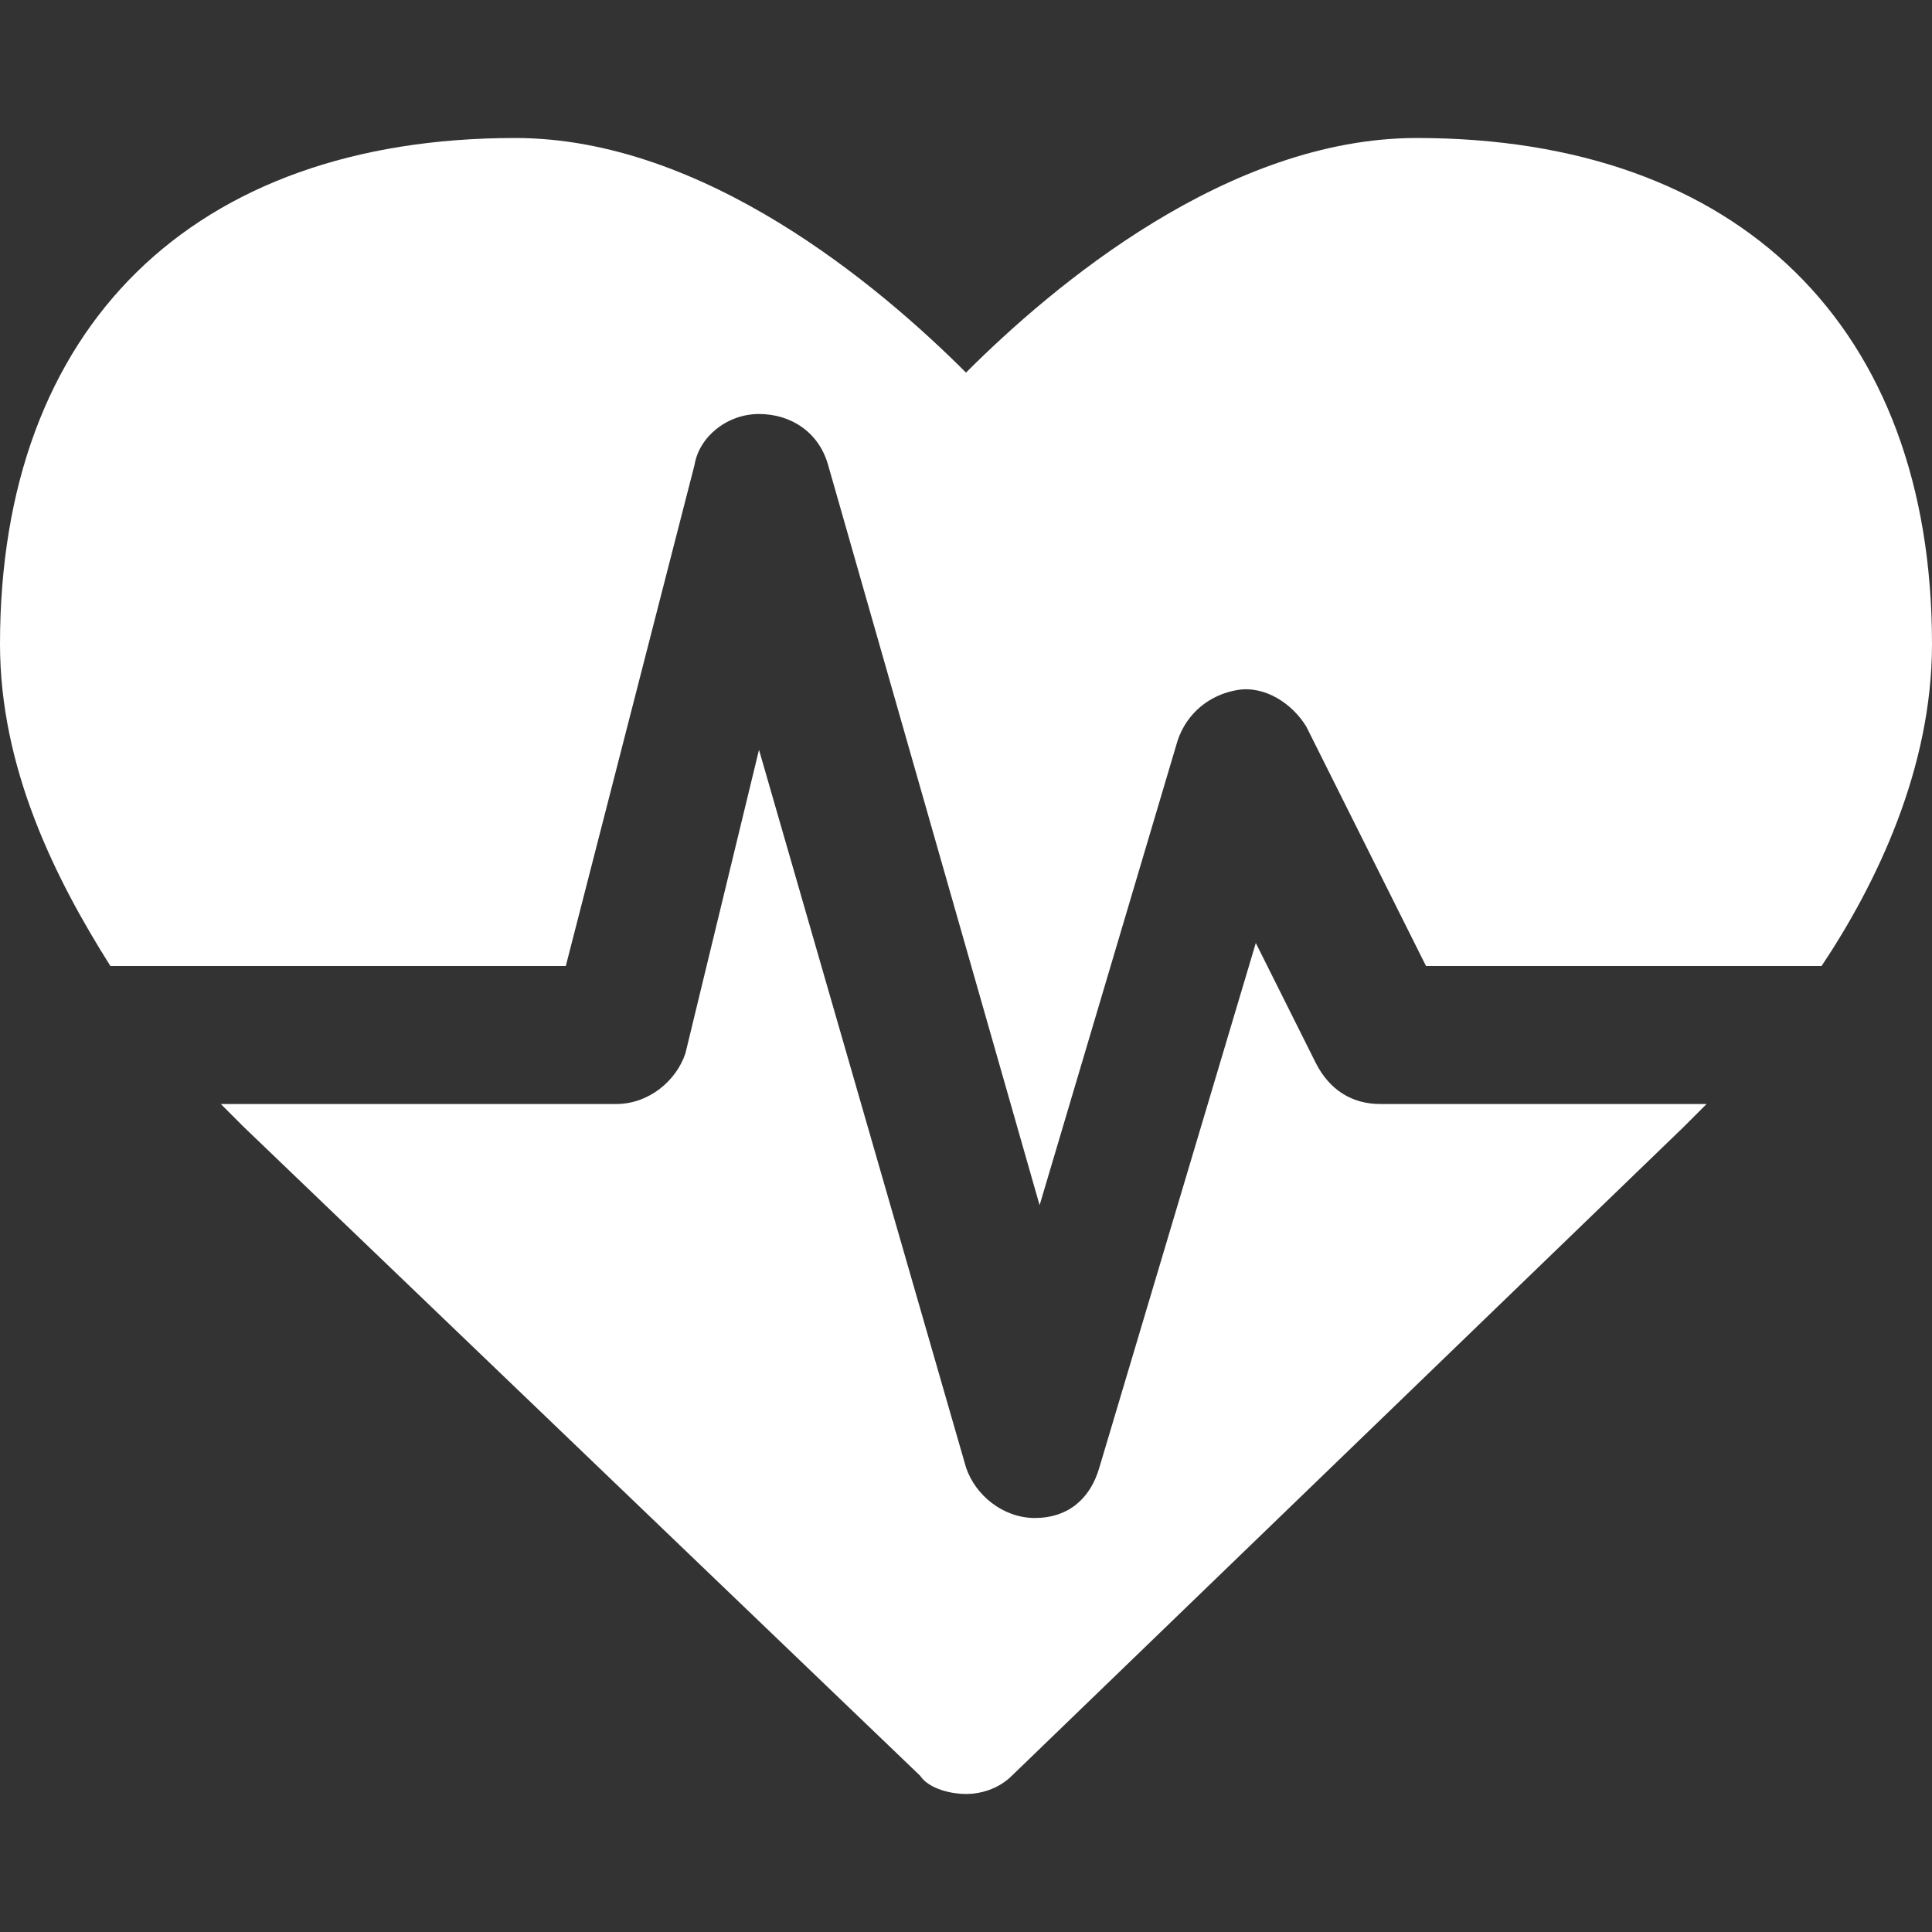 <svg version="1.1" id="1017117795" xmlns="http://www.w3.org/2000/svg" xmlns:xlink="http://www.w3.org/1999/xlink" x="0px" y="0px" viewBox="0 0 42 42" style="enable-background:new 0 0 42 42;" xml:space="preserve" class="svg u_1017117795" data-hover-effect="zoomout" data-icon-custom="true" data-icon-name="cardiology.svg" width="42"  height="42" ><rect x="0" y="0" width="42" height="42" fill="#333333" stroke="none"/> <title id="1612560037">heartbeat</title> 
 <path d="M30,24h7.1c-0.3,0.3-0.5,0.5-0.5,0.5L22,38.6c-0.3,0.3-0.7,0.4-1,0.4s-0.8-0.1-1-0.4L5.3,24.5c0,0-0.2-0.2-0.5-0.5h8.6
	c0.7,0,1.3-0.5,1.5-1.1l1.6-6.6L21,31.9c0.2,0.6,0.8,1.1,1.5,1.1l0,0c0.7,0,1.2-0.4,1.4-1.1l3.4-11.4l1.3,2.6
	C28.9,23.7,29.4,24,30,24z M42,14c0,2.7-1.2,5.2-2.4,7H31l-2.6-5.2c-0.3-0.5-0.9-0.9-1.5-0.8c-0.6,0.1-1.1,0.5-1.3,1.1l-3,10.1
	L18,10.1C17.8,9.4,17.2,9,16.5,9c-0.7,0-1.3,0.5-1.4,1.1L12.3,21H2.4C1.2,19.1,0,16.7,0,14C0,7.1,4.2,3,11.2,3
	c4.1,0,7.9,3.2,9.8,5.1C22.9,6.2,26.7,3,30.8,3C37.8,3,42,7.1,42,14L42,14z" id="1204075907" fill="#FFFFFF"></path> 
</svg>